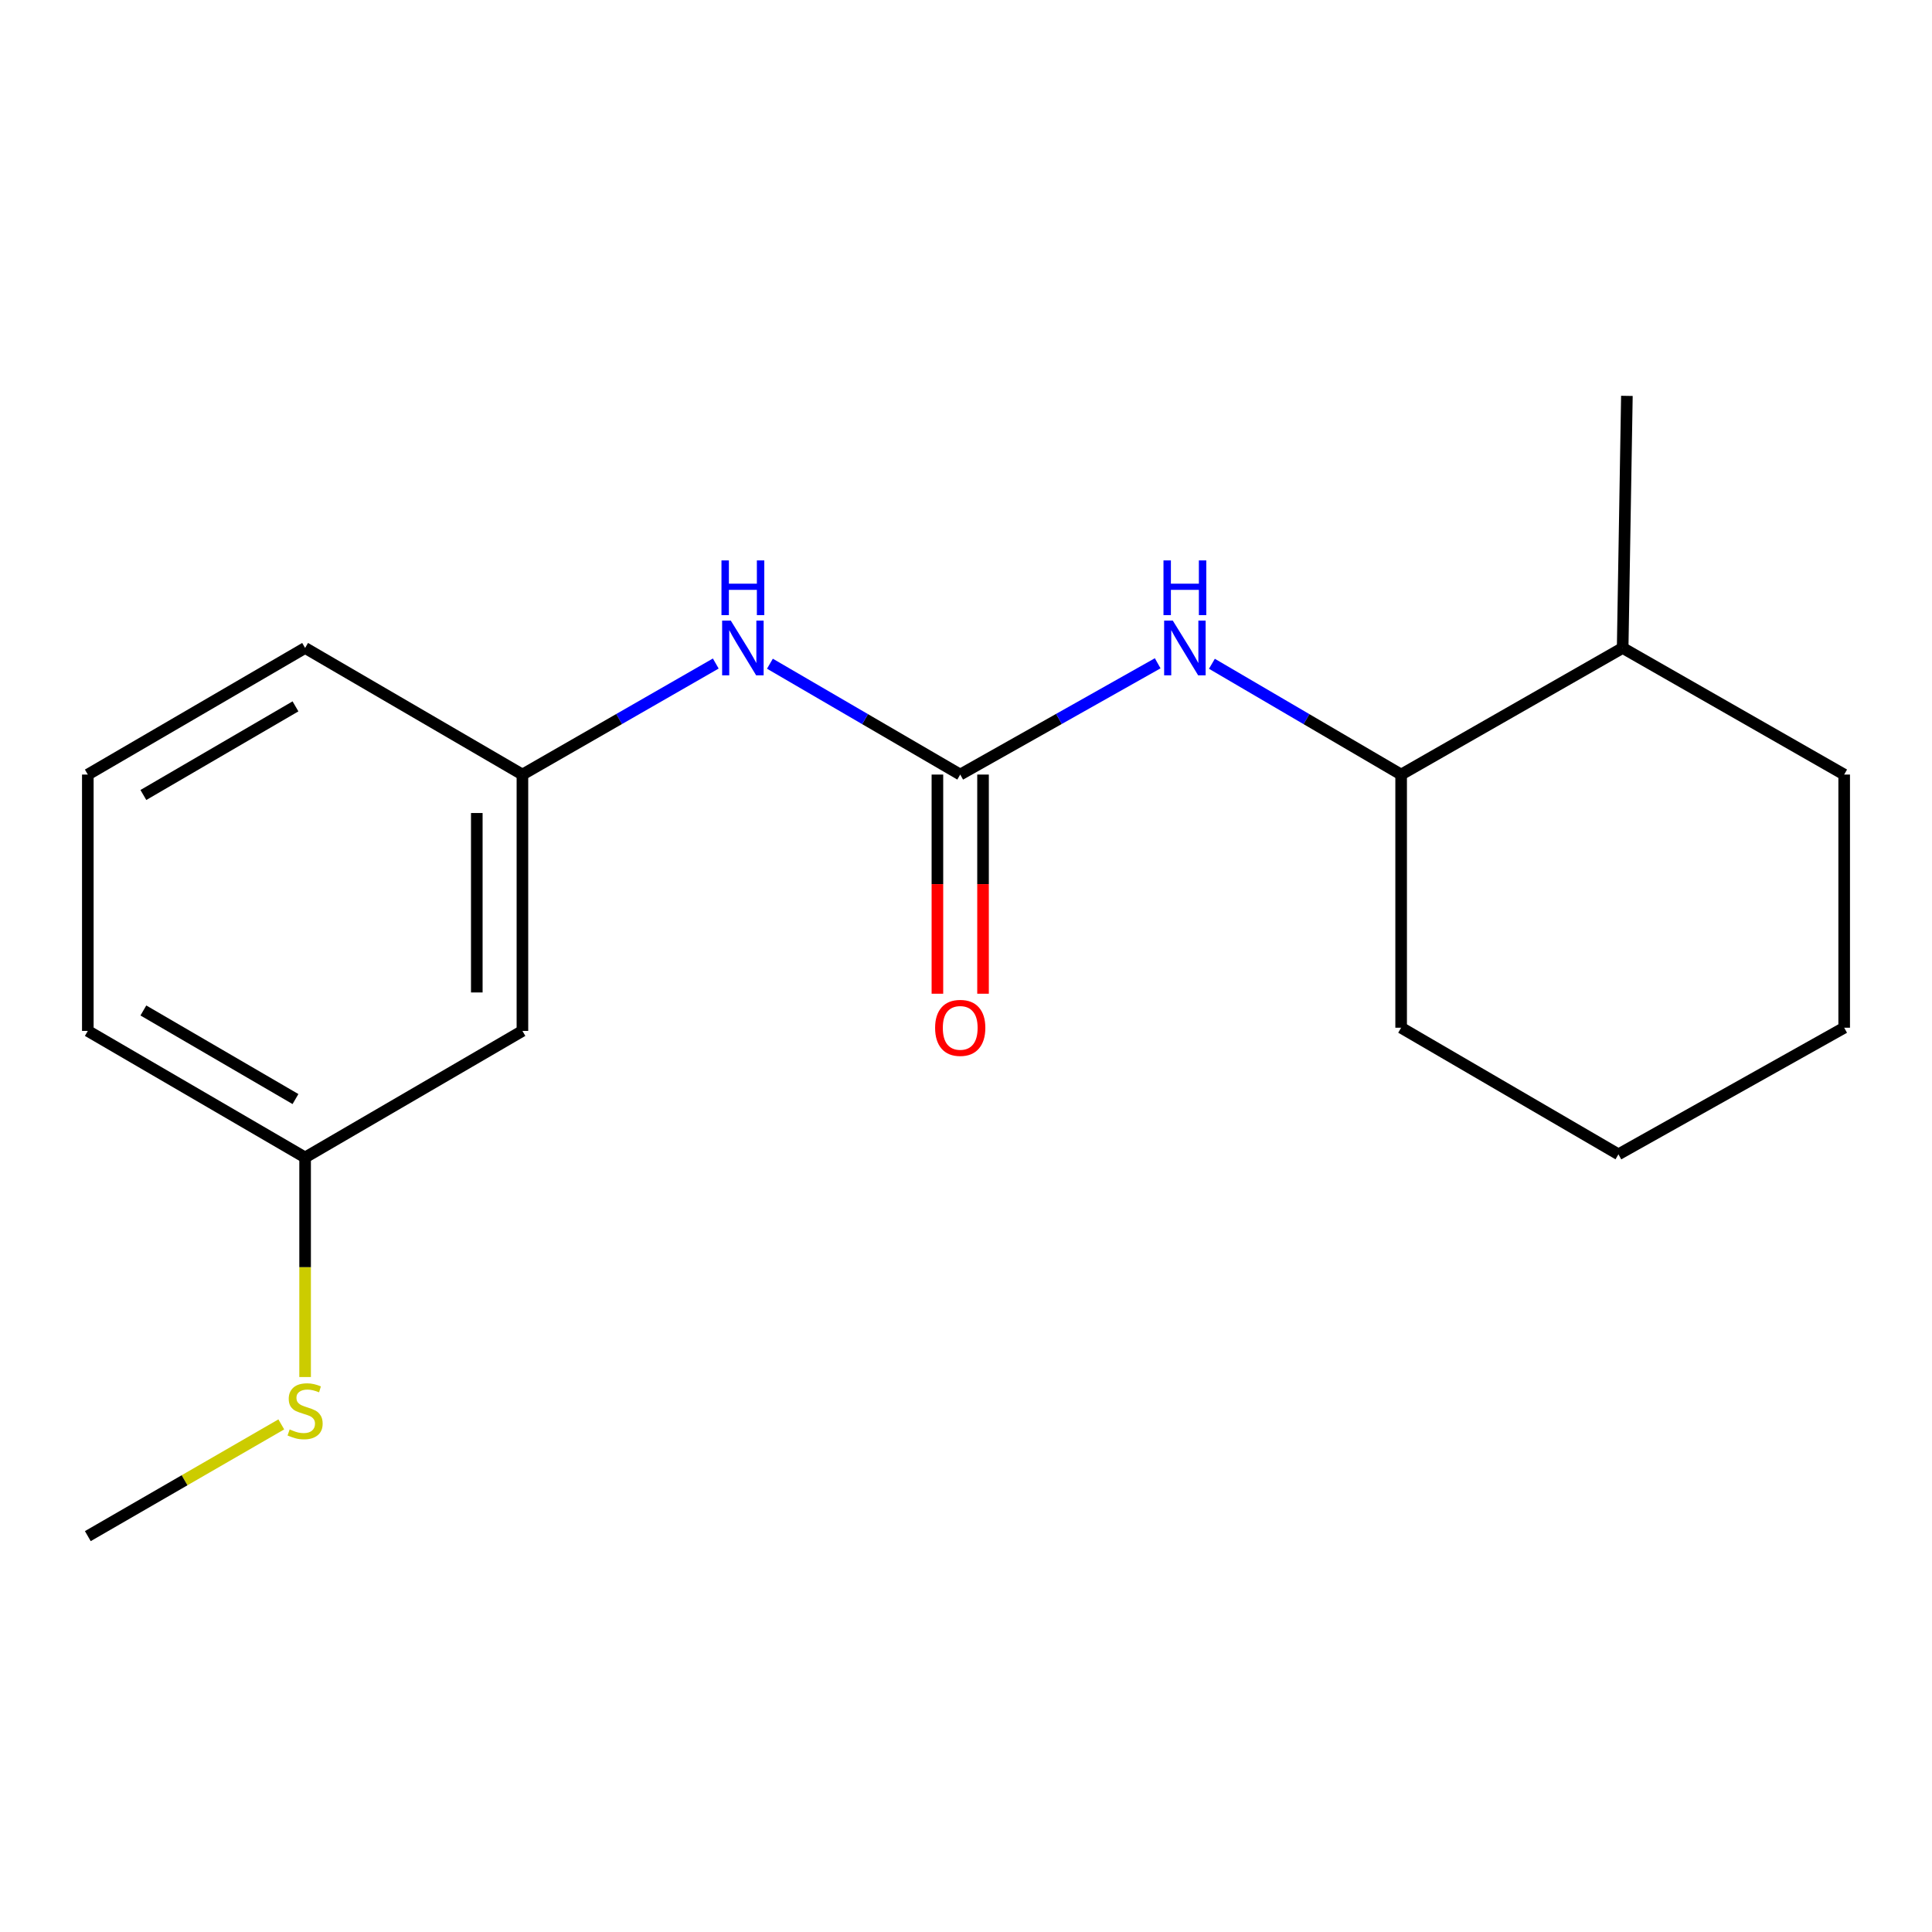 <?xml version='1.0' encoding='iso-8859-1'?>
<svg version='1.1' baseProfile='full'
              xmlns='http://www.w3.org/2000/svg'
                      xmlns:rdkit='http://www.rdkit.org/xml'
                      xmlns:xlink='http://www.w3.org/1999/xlink'
                  xml:space='preserve'
width='1000px' height='1000px' viewBox='0 0 1000 1000'>
<!-- END OF HEADER -->
<rect style='opacity:1.0;fill:#FFFFFF;stroke:none' width='1000' height='1000' x='0' y='0'> </rect>
<path class='bond-0' d='M 497.009,400.913 L 548.114,372.114' style='fill:none;fill-rule:evenodd;stroke:#000000;stroke-width:6px;stroke-linecap:butt;stroke-linejoin:miter;stroke-opacity:1' />
<path class='bond-0' d='M 548.114,372.114 L 599.218,343.316' style='fill:none;fill-rule:evenodd;stroke:#0000FF;stroke-width:6px;stroke-linecap:butt;stroke-linejoin:miter;stroke-opacity:1' />
<path class='bond-1' d='M 497.009,400.913 L 447.759,372.224' style='fill:none;fill-rule:evenodd;stroke:#000000;stroke-width:6px;stroke-linecap:butt;stroke-linejoin:miter;stroke-opacity:1' />
<path class='bond-1' d='M 447.759,372.224 L 398.509,343.535' style='fill:none;fill-rule:evenodd;stroke:#0000FF;stroke-width:6px;stroke-linecap:butt;stroke-linejoin:miter;stroke-opacity:1' />
<path class='bond-3' d='M 485.202,400.913 L 485.202,457.631' style='fill:none;fill-rule:evenodd;stroke:#000000;stroke-width:6px;stroke-linecap:butt;stroke-linejoin:miter;stroke-opacity:1' />
<path class='bond-3' d='M 485.202,457.631 L 485.202,514.349' style='fill:none;fill-rule:evenodd;stroke:#FF0000;stroke-width:6px;stroke-linecap:butt;stroke-linejoin:miter;stroke-opacity:1' />
<path class='bond-3' d='M 508.816,400.913 L 508.816,457.631' style='fill:none;fill-rule:evenodd;stroke:#000000;stroke-width:6px;stroke-linecap:butt;stroke-linejoin:miter;stroke-opacity:1' />
<path class='bond-3' d='M 508.816,457.631 L 508.816,514.349' style='fill:none;fill-rule:evenodd;stroke:#FF0000;stroke-width:6px;stroke-linecap:butt;stroke-linejoin:miter;stroke-opacity:1' />
<path class='bond-2' d='M 627.278,343.569 L 676.252,372.241' style='fill:none;fill-rule:evenodd;stroke:#0000FF;stroke-width:6px;stroke-linecap:butt;stroke-linejoin:miter;stroke-opacity:1' />
<path class='bond-2' d='M 676.252,372.241 L 725.226,400.913' style='fill:none;fill-rule:evenodd;stroke:#000000;stroke-width:6px;stroke-linecap:butt;stroke-linejoin:miter;stroke-opacity:1' />
<path class='bond-4' d='M 370.484,343.44 L 320.445,372.176' style='fill:none;fill-rule:evenodd;stroke:#0000FF;stroke-width:6px;stroke-linecap:butt;stroke-linejoin:miter;stroke-opacity:1' />
<path class='bond-4' d='M 320.445,372.176 L 270.405,400.913' style='fill:none;fill-rule:evenodd;stroke:#000000;stroke-width:6px;stroke-linecap:butt;stroke-linejoin:miter;stroke-opacity:1' />
<path class='bond-6' d='M 725.226,400.913 L 839.886,335.383' style='fill:none;fill-rule:evenodd;stroke:#000000;stroke-width:6px;stroke-linecap:butt;stroke-linejoin:miter;stroke-opacity:1' />
<path class='bond-11' d='M 725.226,400.913 L 725.226,531.945' style='fill:none;fill-rule:evenodd;stroke:#000000;stroke-width:6px;stroke-linecap:butt;stroke-linejoin:miter;stroke-opacity:1' />
<path class='bond-5' d='M 270.405,400.913 L 270.405,533.598' style='fill:none;fill-rule:evenodd;stroke:#000000;stroke-width:6px;stroke-linecap:butt;stroke-linejoin:miter;stroke-opacity:1' />
<path class='bond-5' d='M 246.791,420.815 L 246.791,513.695' style='fill:none;fill-rule:evenodd;stroke:#000000;stroke-width:6px;stroke-linecap:butt;stroke-linejoin:miter;stroke-opacity:1' />
<path class='bond-10' d='M 270.405,400.913 L 157.923,335.383' style='fill:none;fill-rule:evenodd;stroke:#000000;stroke-width:6px;stroke-linecap:butt;stroke-linejoin:miter;stroke-opacity:1' />
<path class='bond-7' d='M 270.405,533.598 L 157.923,599.101' style='fill:none;fill-rule:evenodd;stroke:#000000;stroke-width:6px;stroke-linecap:butt;stroke-linejoin:miter;stroke-opacity:1' />
<path class='bond-13' d='M 839.886,335.383 L 842.077,204.902' style='fill:none;fill-rule:evenodd;stroke:#000000;stroke-width:6px;stroke-linecap:butt;stroke-linejoin:miter;stroke-opacity:1' />
<path class='bond-14' d='M 839.886,335.383 L 954.545,400.913' style='fill:none;fill-rule:evenodd;stroke:#000000;stroke-width:6px;stroke-linecap:butt;stroke-linejoin:miter;stroke-opacity:1' />
<path class='bond-8' d='M 157.923,599.101 L 157.923,655.925' style='fill:none;fill-rule:evenodd;stroke:#000000;stroke-width:6px;stroke-linecap:butt;stroke-linejoin:miter;stroke-opacity:1' />
<path class='bond-8' d='M 157.923,655.925 L 157.923,712.75' style='fill:none;fill-rule:evenodd;stroke:#CCCC00;stroke-width:6px;stroke-linecap:butt;stroke-linejoin:miter;stroke-opacity:1' />
<path class='bond-18' d='M 157.923,599.101 L 45.455,533.598' style='fill:none;fill-rule:evenodd;stroke:#000000;stroke-width:6px;stroke-linecap:butt;stroke-linejoin:miter;stroke-opacity:1' />
<path class='bond-18' d='M 152.937,568.87 L 74.209,523.018' style='fill:none;fill-rule:evenodd;stroke:#000000;stroke-width:6px;stroke-linecap:butt;stroke-linejoin:miter;stroke-opacity:1' />
<path class='bond-15' d='M 145.596,737.265 L 95.525,766.181' style='fill:none;fill-rule:evenodd;stroke:#CCCC00;stroke-width:6px;stroke-linecap:butt;stroke-linejoin:miter;stroke-opacity:1' />
<path class='bond-15' d='M 95.525,766.181 L 45.455,795.098' style='fill:none;fill-rule:evenodd;stroke:#000000;stroke-width:6px;stroke-linecap:butt;stroke-linejoin:miter;stroke-opacity:1' />
<path class='bond-9' d='M 45.455,400.913 L 157.923,335.383' style='fill:none;fill-rule:evenodd;stroke:#000000;stroke-width:6px;stroke-linecap:butt;stroke-linejoin:miter;stroke-opacity:1' />
<path class='bond-9' d='M 74.213,411.487 L 152.941,365.616' style='fill:none;fill-rule:evenodd;stroke:#000000;stroke-width:6px;stroke-linecap:butt;stroke-linejoin:miter;stroke-opacity:1' />
<path class='bond-12' d='M 45.455,400.913 L 45.455,533.598' style='fill:none;fill-rule:evenodd;stroke:#000000;stroke-width:6px;stroke-linecap:butt;stroke-linejoin:miter;stroke-opacity:1' />
<path class='bond-16' d='M 725.226,531.945 L 837.695,597.474' style='fill:none;fill-rule:evenodd;stroke:#000000;stroke-width:6px;stroke-linecap:butt;stroke-linejoin:miter;stroke-opacity:1' />
<path class='bond-19' d='M 954.545,400.913 L 954.545,531.945' style='fill:none;fill-rule:evenodd;stroke:#000000;stroke-width:6px;stroke-linecap:butt;stroke-linejoin:miter;stroke-opacity:1' />
<path class='bond-17' d='M 837.695,597.474 L 954.545,531.945' style='fill:none;fill-rule:evenodd;stroke:#000000;stroke-width:6px;stroke-linecap:butt;stroke-linejoin:miter;stroke-opacity:1' />
<path  class='atom-1' d='M 607.035 321.223
L 616.315 336.223
Q 617.235 337.703, 618.715 340.383
Q 620.195 343.063, 620.275 343.223
L 620.275 321.223
L 624.035 321.223
L 624.035 349.543
L 620.155 349.543
L 610.195 333.143
Q 609.035 331.223, 607.795 329.023
Q 606.595 326.823, 606.235 326.143
L 606.235 349.543
L 602.555 349.543
L 602.555 321.223
L 607.035 321.223
' fill='#0000FF'/>
<path  class='atom-1' d='M 602.215 290.071
L 606.055 290.071
L 606.055 302.111
L 620.535 302.111
L 620.535 290.071
L 624.375 290.071
L 624.375 318.391
L 620.535 318.391
L 620.535 305.311
L 606.055 305.311
L 606.055 318.391
L 602.215 318.391
L 602.215 290.071
' fill='#0000FF'/>
<path  class='atom-2' d='M 378.254 321.223
L 387.534 336.223
Q 388.454 337.703, 389.934 340.383
Q 391.414 343.063, 391.494 343.223
L 391.494 321.223
L 395.254 321.223
L 395.254 349.543
L 391.374 349.543
L 381.414 333.143
Q 380.254 331.223, 379.014 329.023
Q 377.814 326.823, 377.454 326.143
L 377.454 349.543
L 373.774 349.543
L 373.774 321.223
L 378.254 321.223
' fill='#0000FF'/>
<path  class='atom-2' d='M 373.434 290.071
L 377.274 290.071
L 377.274 302.111
L 391.754 302.111
L 391.754 290.071
L 395.594 290.071
L 395.594 318.391
L 391.754 318.391
L 391.754 305.311
L 377.274 305.311
L 377.274 318.391
L 373.434 318.391
L 373.434 290.071
' fill='#0000FF'/>
<path  class='atom-4' d='M 484.009 532.025
Q 484.009 525.225, 487.369 521.425
Q 490.729 517.625, 497.009 517.625
Q 503.289 517.625, 506.649 521.425
Q 510.009 525.225, 510.009 532.025
Q 510.009 538.905, 506.609 542.825
Q 503.209 546.705, 497.009 546.705
Q 490.769 546.705, 487.369 542.825
Q 484.009 538.945, 484.009 532.025
M 497.009 543.505
Q 501.329 543.505, 503.649 540.625
Q 506.009 537.705, 506.009 532.025
Q 506.009 526.465, 503.649 523.665
Q 501.329 520.825, 497.009 520.825
Q 492.689 520.825, 490.329 523.625
Q 488.009 526.425, 488.009 532.025
Q 488.009 537.745, 490.329 540.625
Q 492.689 543.505, 497.009 543.505
' fill='#FF0000'/>
<path  class='atom-9' d='M 149.923 739.866
Q 150.243 739.986, 151.563 740.546
Q 152.883 741.106, 154.323 741.466
Q 155.803 741.786, 157.243 741.786
Q 159.923 741.786, 161.483 740.506
Q 163.043 739.186, 163.043 736.906
Q 163.043 735.346, 162.243 734.386
Q 161.483 733.426, 160.283 732.906
Q 159.083 732.386, 157.083 731.786
Q 154.563 731.026, 153.043 730.306
Q 151.563 729.586, 150.483 728.066
Q 149.443 726.546, 149.443 723.986
Q 149.443 720.426, 151.843 718.226
Q 154.283 716.026, 159.083 716.026
Q 162.363 716.026, 166.083 717.586
L 165.163 720.666
Q 161.763 719.266, 159.203 719.266
Q 156.443 719.266, 154.923 720.426
Q 153.403 721.546, 153.443 723.506
Q 153.443 725.026, 154.203 725.946
Q 155.003 726.866, 156.123 727.386
Q 157.283 727.906, 159.203 728.506
Q 161.763 729.306, 163.283 730.106
Q 164.803 730.906, 165.883 732.546
Q 167.003 734.146, 167.003 736.906
Q 167.003 740.826, 164.363 742.946
Q 161.763 745.026, 157.403 745.026
Q 154.883 745.026, 152.963 744.466
Q 151.083 743.946, 148.843 743.026
L 149.923 739.866
' fill='#CCCC00'/>
</svg>
